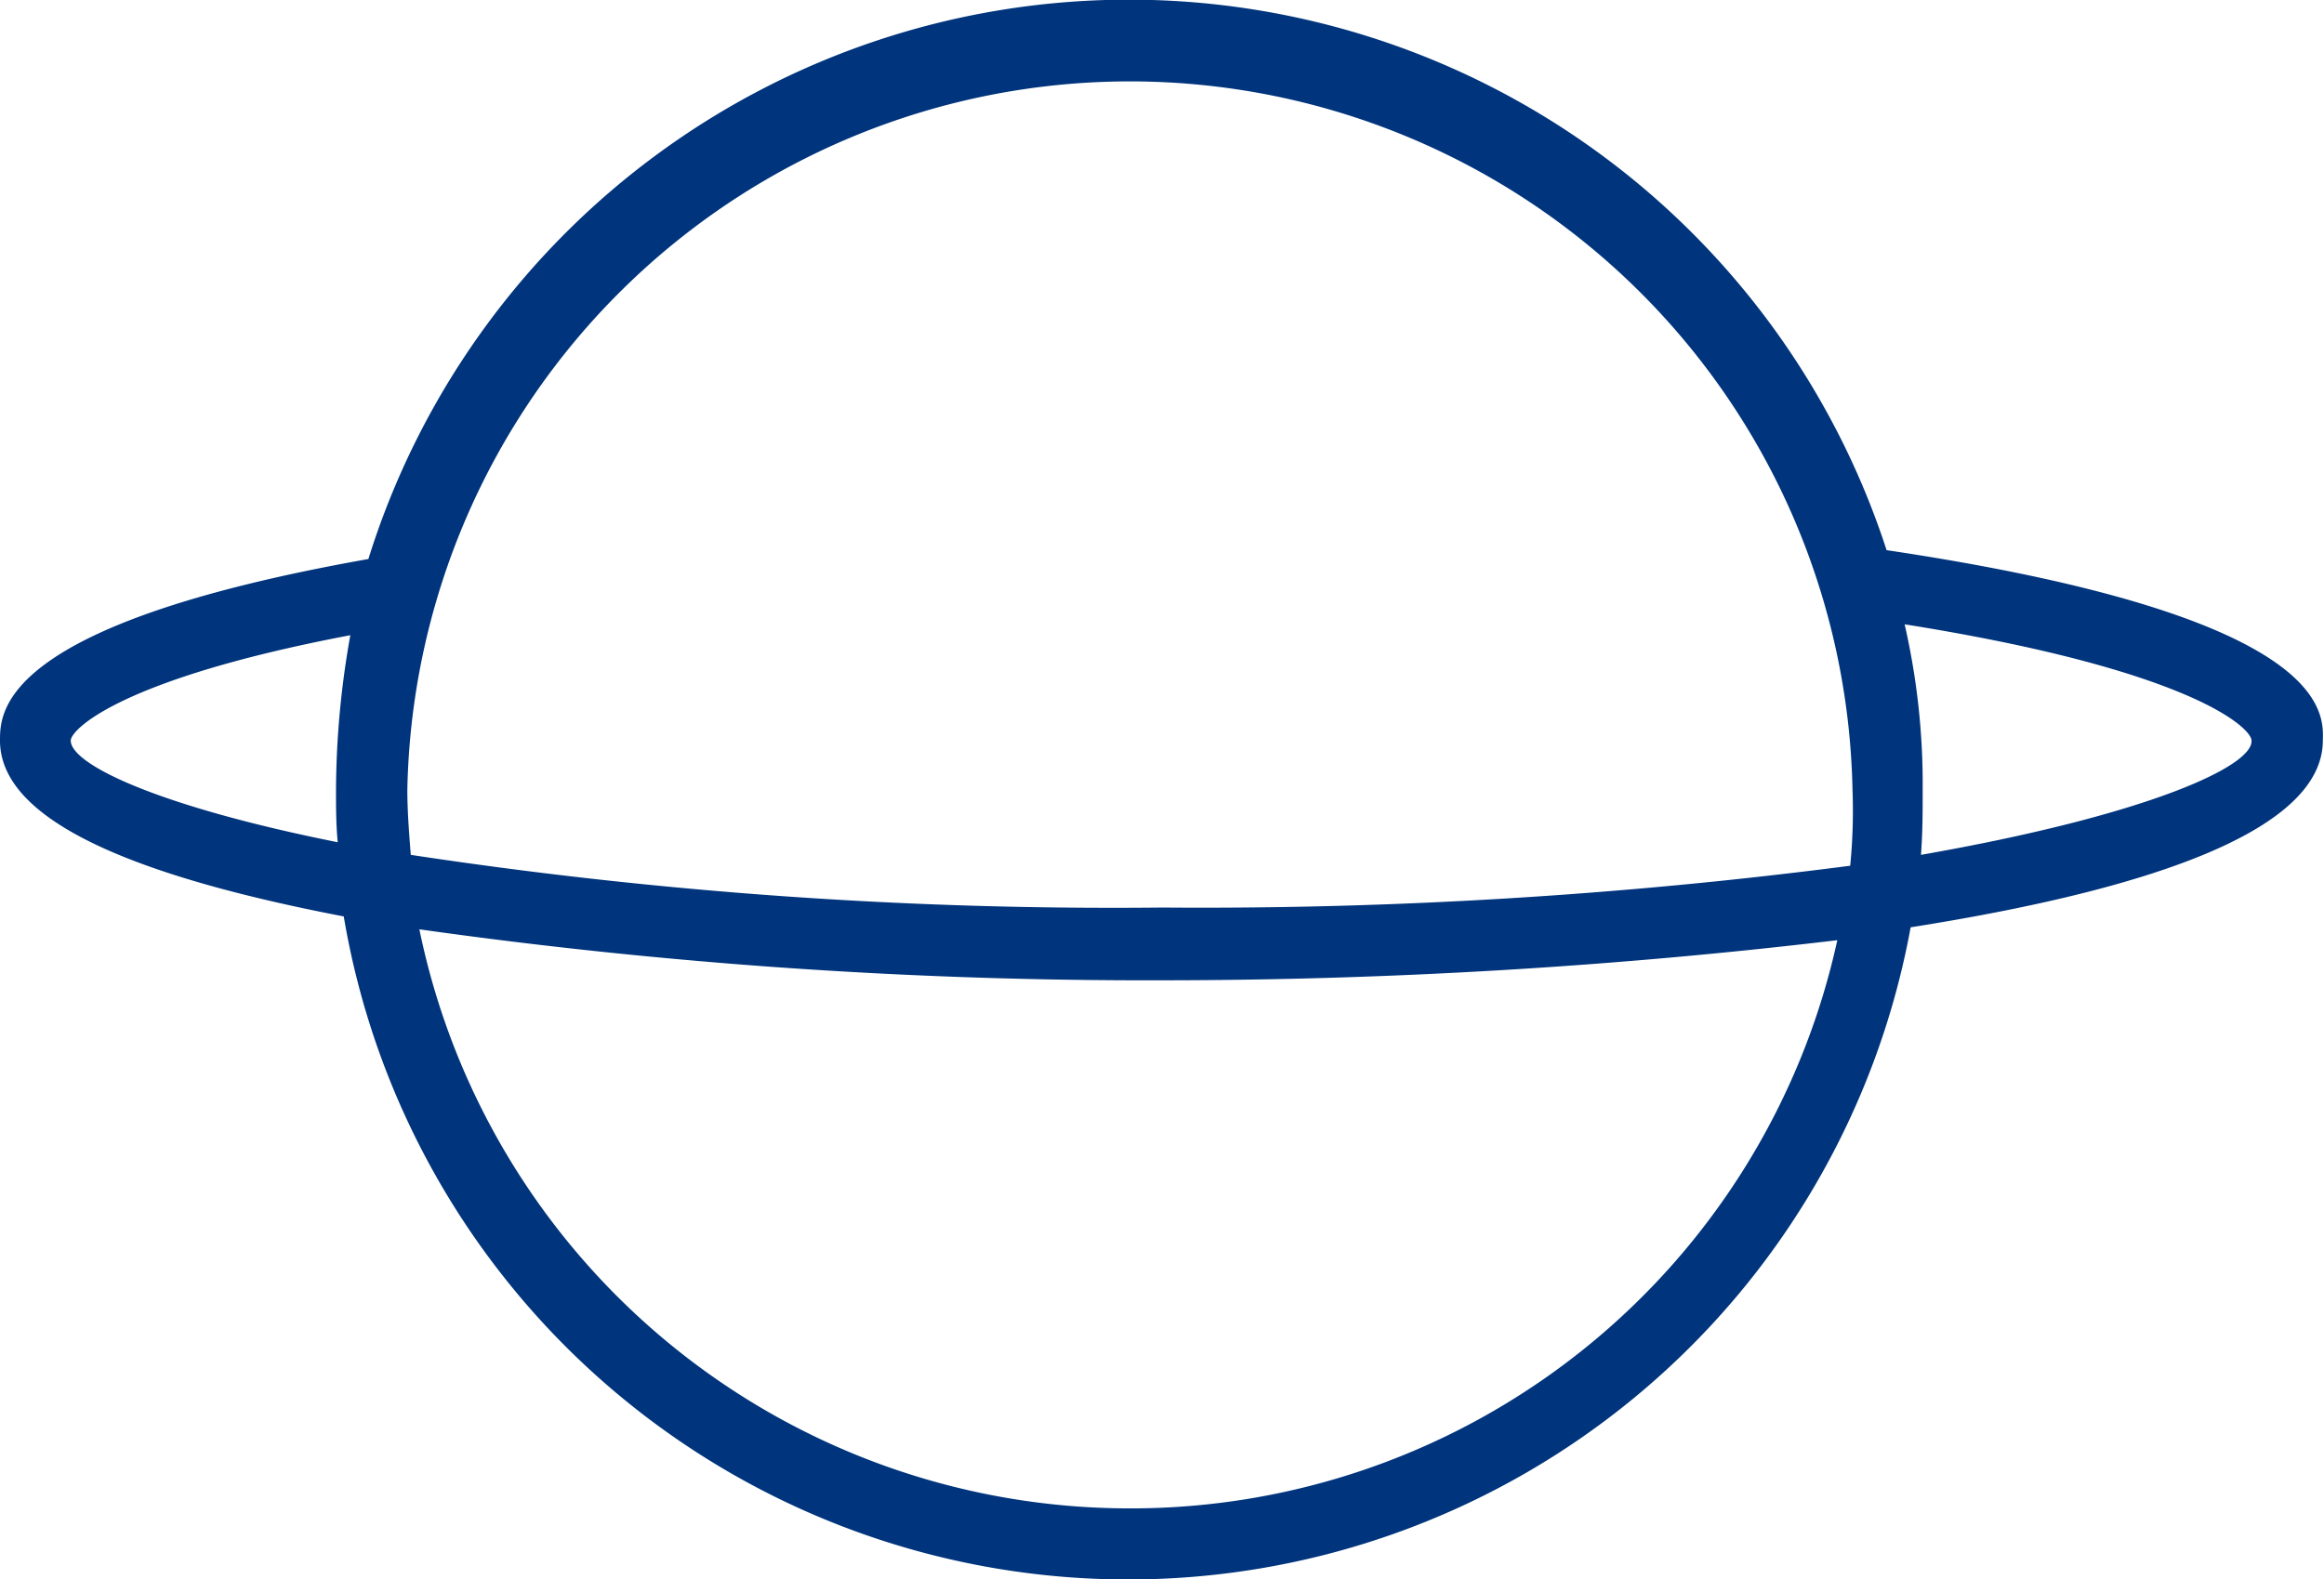 <svg xmlns="http://www.w3.org/2000/svg" xmlns:xlink="http://www.w3.org/1999/xlink" viewBox="0 0 81.13 55.14"><defs><style>.cls-1{fill:#00347c;}</style></defs><g><path id="uranus" class="cls-1" d="M65.86,19.21a27.81,27.81,0,0,0-53,.31C0,21.8,0,24.85,0,25.86,0,28.78,5.13,30.68,12,32a27.77,27.77,0,0,0,54.7.38c8.05-1.27,14.39-3.3,14.39-6.53C81.13,24.78,81.13,21.49,65.86,19.21ZM11.73,27.57c0,.64,0,1.21.06,1.84-6.34-1.27-9.32-2.73-9.32-3.55,0-.38,1.71-2.15,9.76-3.68A31.14,31.14,0,0,0,11.73,27.57Zm27.69,25.1A25.31,25.31,0,0,1,14.64,32.45a181.47,181.47,0,0,0,25.93,1.78,199.91,199.91,0,0,0,23.57-1.4A25.24,25.24,0,0,1,39.42,52.67ZM64.59,30.23a175.66,175.66,0,0,1-24,1.46,163.26,163.26,0,0,1-26.25-1.84c-.06-.76-.12-1.52-.12-2.28a25.23,25.23,0,0,1,50.45,0A19.65,19.65,0,0,1,64.59,30.23Zm2.47-.38c.06-.76.06-1.52.06-2.28a25,25,0,0,0-.63-5.77c10,1.59,12.11,3.62,12.11,4.06C78.66,26.75,75,28.46,67.06,29.85Z"/></g></svg>